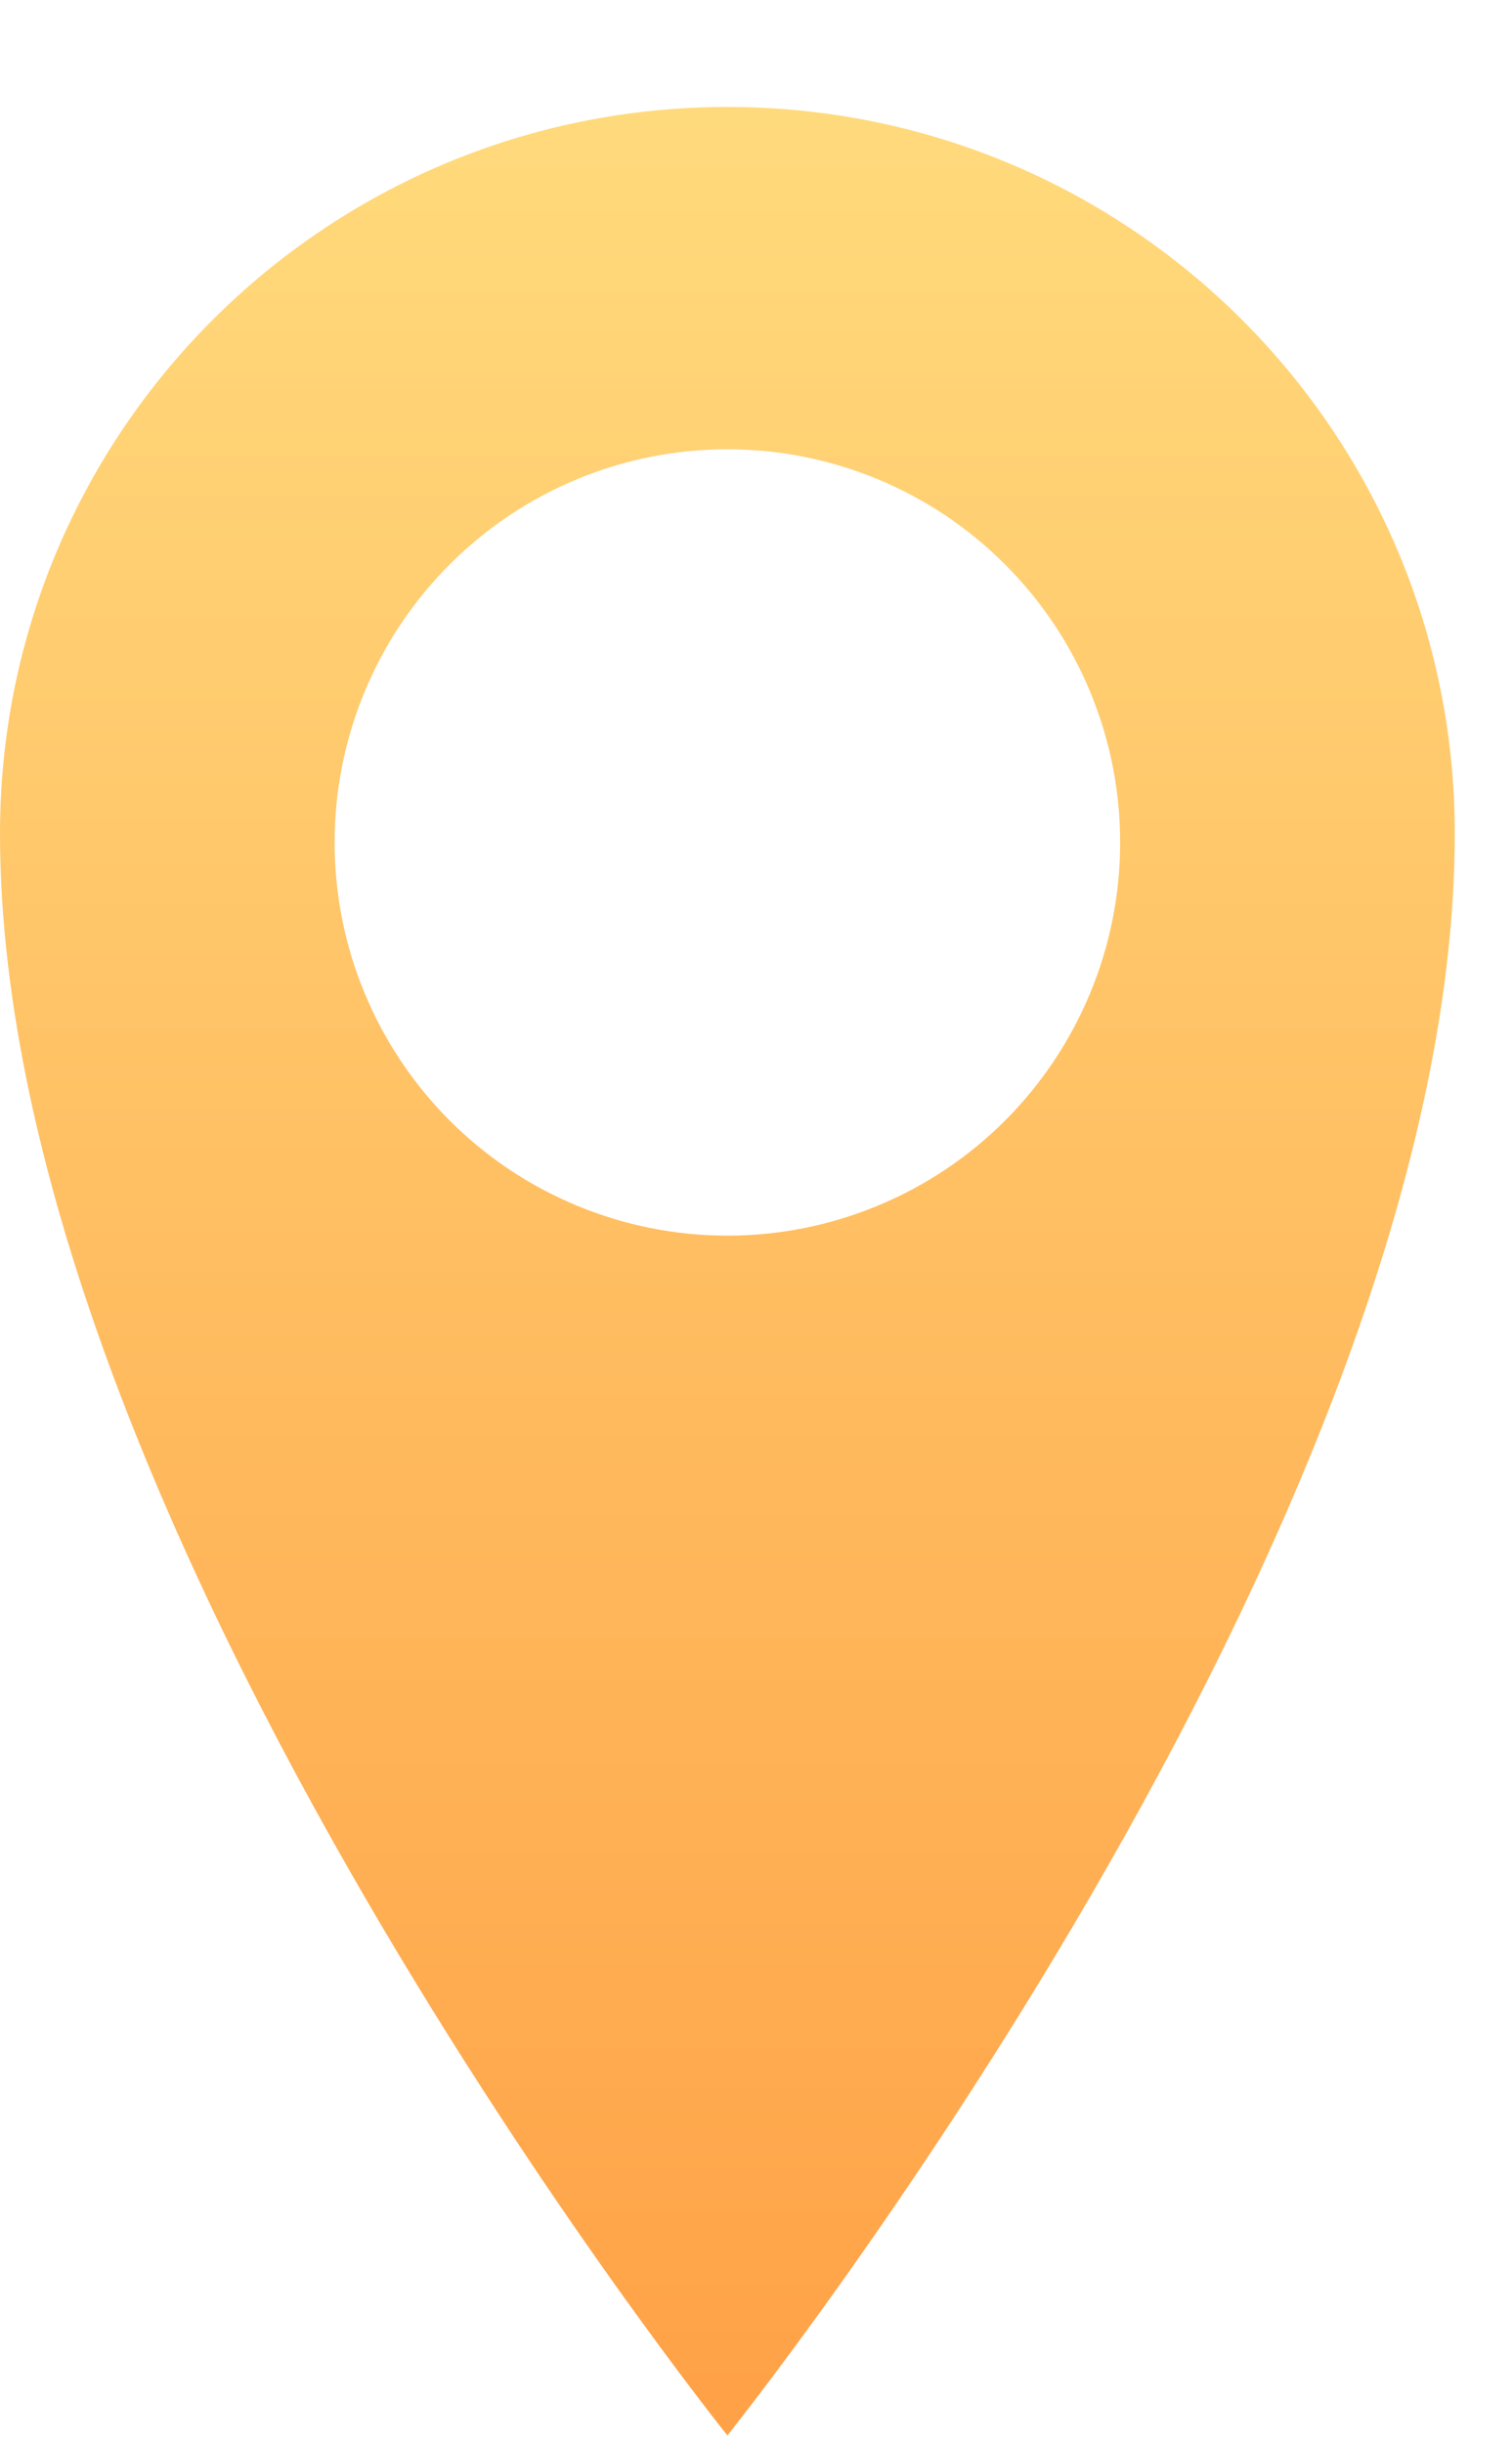 <svg width="13" height="21" viewBox="0 0 13 21" fill="none" xmlns="http://www.w3.org/2000/svg">

<path d="M6.254 0.919C2.799 0.919 0 3.708 0 7.162C0 13.135 6.254 20.924 6.254 20.924C6.254 20.924 12.508 13.133 12.508 7.162C12.508 3.709 9.709 0.919 6.254 0.919ZM6.254 10.616C5.358 10.616 4.499 10.26 3.866 9.627C3.233 8.993 2.877 8.134 2.877 7.238C2.877 6.342 3.233 5.483 3.866 4.85C4.499 4.216 5.358 3.86 6.254 3.86C7.15 3.86 8.009 4.216 8.642 4.85C9.275 5.483 9.631 6.342 9.631 7.238C9.631 8.134 9.275 8.993 8.642 9.627C8.009 10.26 7.15 10.616 6.254 10.616Z" fill="url(#paint0_linear)"/>
<defs>
<linearGradient id="paint0_linear" x1="6.254" y1="0.919" x2="6.254" y2="20.924" gradientUnits="userSpaceOnUse">
<stop stop-color="#FFDA7C"/>
<stop offset="1" stop-color="#FFA146"/>
</linearGradient>
</defs>
</svg>
